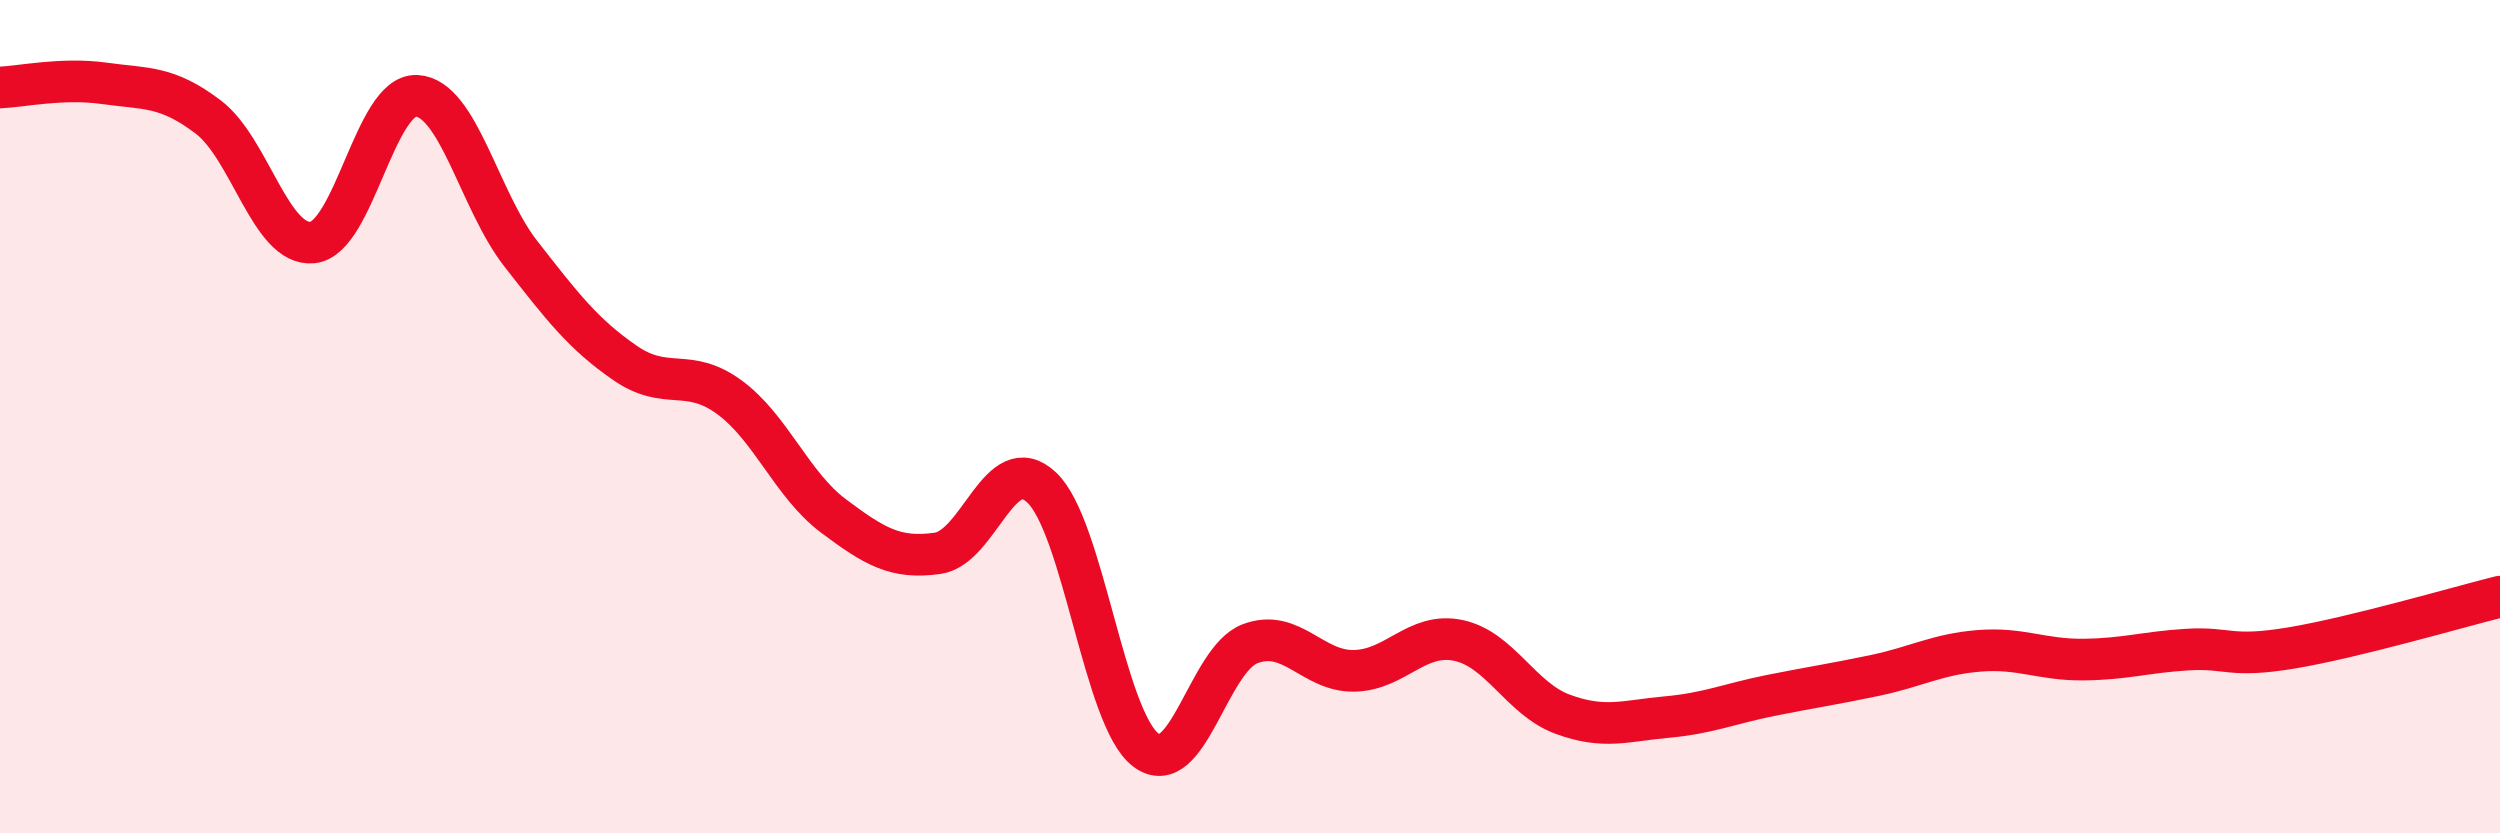 
    <svg width="60" height="20" viewBox="0 0 60 20" xmlns="http://www.w3.org/2000/svg">
      <path
        d="M 0,2.1 C 0.5,2.08 1.5,1.86 2.5,2 C 3.5,2.14 4,2.05 5,2.81 C 6,3.57 6.5,5.92 7.5,5.82 C 8.5,5.72 9,2.25 10,2.3 C 11,2.35 11.5,4.81 12.5,6.09 C 13.5,7.37 14,8.02 15,8.71 C 16,9.4 16.5,8.8 17.5,9.53 C 18.5,10.26 19,11.63 20,12.38 C 21,13.13 21.5,13.42 22.5,13.28 C 23.5,13.14 24,10.76 25,11.7 C 26,12.64 26.5,17.25 27.5,18 C 28.5,18.75 29,15.83 30,15.45 C 31,15.07 31.5,16.12 32.5,16.1 C 33.5,16.08 34,15.16 35,15.37 C 36,15.58 36.5,16.77 37.5,17.14 C 38.5,17.51 39,17.3 40,17.21 C 41,17.12 41.5,16.89 42.5,16.69 C 43.5,16.49 44,16.42 45,16.21 C 46,16 46.5,15.7 47.5,15.62 C 48.5,15.54 49,15.84 50,15.83 C 51,15.82 51.5,15.65 52.5,15.59 C 53.5,15.53 53.5,15.8 55,15.55 C 56.5,15.3 59,14.57 60,14.32L60 20L0 20Z"
        fill="#EB0A25"
        opacity="0.1"
        stroke-linecap="round"
        stroke-linejoin="round"
      />
      <path
        d="M 0,2.1 C 0.5,2.08 1.5,1.86 2.5,2 C 3.5,2.14 4,2.05 5,2.81 C 6,3.57 6.5,5.92 7.5,5.82 C 8.5,5.72 9,2.25 10,2.3 C 11,2.35 11.5,4.81 12.5,6.09 C 13.5,7.37 14,8.02 15,8.71 C 16,9.4 16.5,8.8 17.5,9.53 C 18.5,10.26 19,11.63 20,12.38 C 21,13.13 21.5,13.42 22.5,13.28 C 23.5,13.14 24,10.76 25,11.7 C 26,12.64 26.5,17.25 27.5,18 C 28.5,18.75 29,15.83 30,15.45 C 31,15.07 31.5,16.12 32.5,16.1 C 33.5,16.08 34,15.16 35,15.37 C 36,15.58 36.5,16.77 37.5,17.14 C 38.5,17.51 39,17.3 40,17.21 C 41,17.12 41.5,16.89 42.5,16.69 C 43.5,16.49 44,16.42 45,16.21 C 46,16 46.5,15.7 47.5,15.62 C 48.5,15.54 49,15.84 50,15.83 C 51,15.82 51.5,15.65 52.5,15.59 C 53.5,15.53 53.5,15.8 55,15.55 C 56.5,15.3 59,14.57 60,14.32"
        stroke="#EB0A25"
        stroke-width="1"
        fill="none"
        stroke-linecap="round"
        stroke-linejoin="round"
      />
    </svg>
  